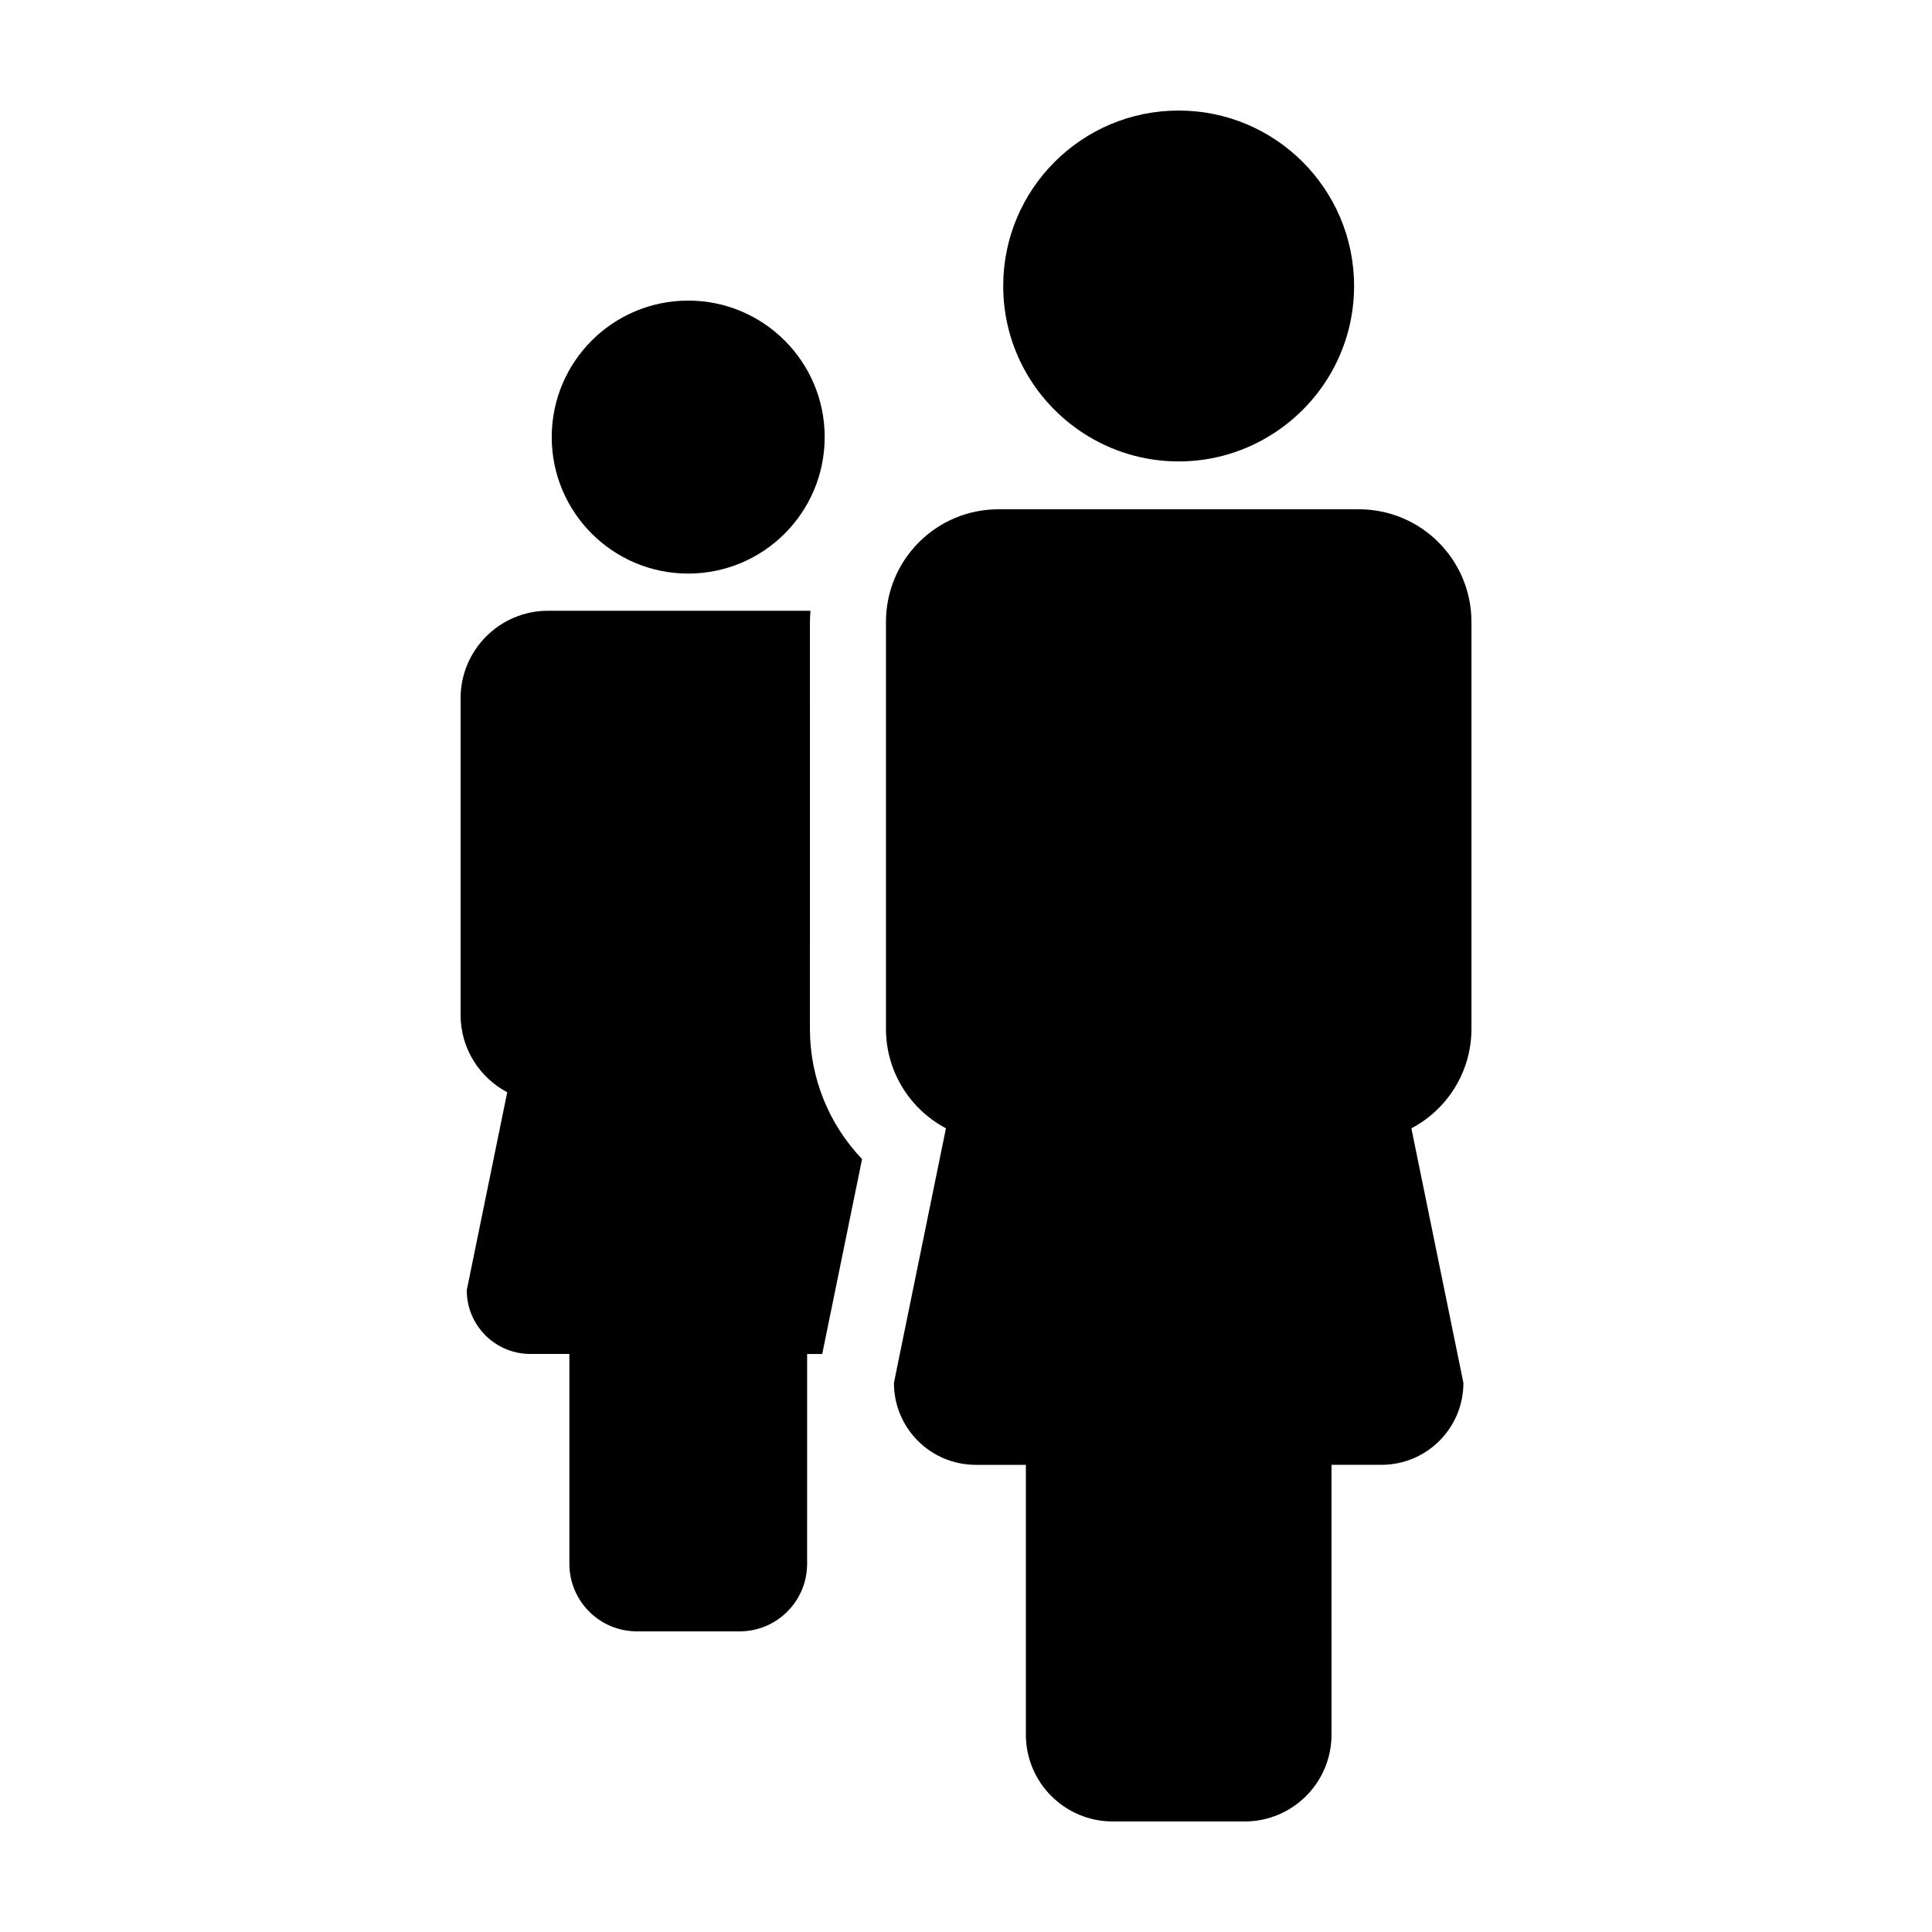 <?xml version="1.0" encoding="UTF-8"?>
<!-- Uploaded to: ICON Repo, www.svgrepo.com, Generator: ICON Repo Mixer Tools -->
<svg fill="#000000" width="800px" height="800px" version="1.1" viewBox="144 144 512 512" xmlns="http://www.w3.org/2000/svg">
 <g>
  <path d="m362.55 259.83c0 19.977-16.191 36.172-36.168 36.172-19.977 0-36.168-16.195-36.168-36.172 0-19.973 16.191-36.168 36.168-36.168 19.977 0 36.168 16.195 36.168 36.168"/>
  <path d="m358.63 308.82c0-0.996 0.098-1.98 0.145-2.961l-69.512-0.004c-12.832 0-23.207 10.395-23.207 23.219v83.871c0 8.898 5.008 16.621 12.367 20.516l-10.727 52.465c0 9.34 7.543 16.887 16.883 16.887h10.312v55.605c0 9.891 8.016 17.91 17.898 17.91h27.207c9.891 0 17.898-8.02 17.898-17.91l0.004-55.602h4l10.559-51.652c-8.746-9.148-13.82-21.426-13.82-34.52l0.004-107.82z"/>
  <path d="m533.95 416.65v-107.83c0-16.488-13.355-29.855-29.836-29.855h-95.484c-16.5 0-29.84 13.359-29.84 29.855v107.82c0 11.441 6.438 21.371 15.898 26.371l-13.789 67.469c0 12.004 9.699 21.719 21.711 21.719h13.254v71.484c0 12.711 10.309 23.023 23.016 23.023h34.98c12.711 0 23.008-10.312 23.008-23.023l-0.004-71.488h13.23c11.992 0 21.723-9.715 21.723-21.719l-13.789-67.453c9.469-4.996 15.922-14.926 15.922-26.379z"/>
  <path d="m431.13 258.82c7.269 4.711 15.914 7.465 25.227 7.465 9.305 0 17.945-2.762 25.211-7.465 12.793-8.289 21.277-22.652 21.277-39.023 0-25.676-20.812-46.5-46.488-46.5-25.695 0-46.496 20.832-46.496 46.5 0 16.367 8.48 30.734 21.27 39.023z"/>
 </g>
</svg>